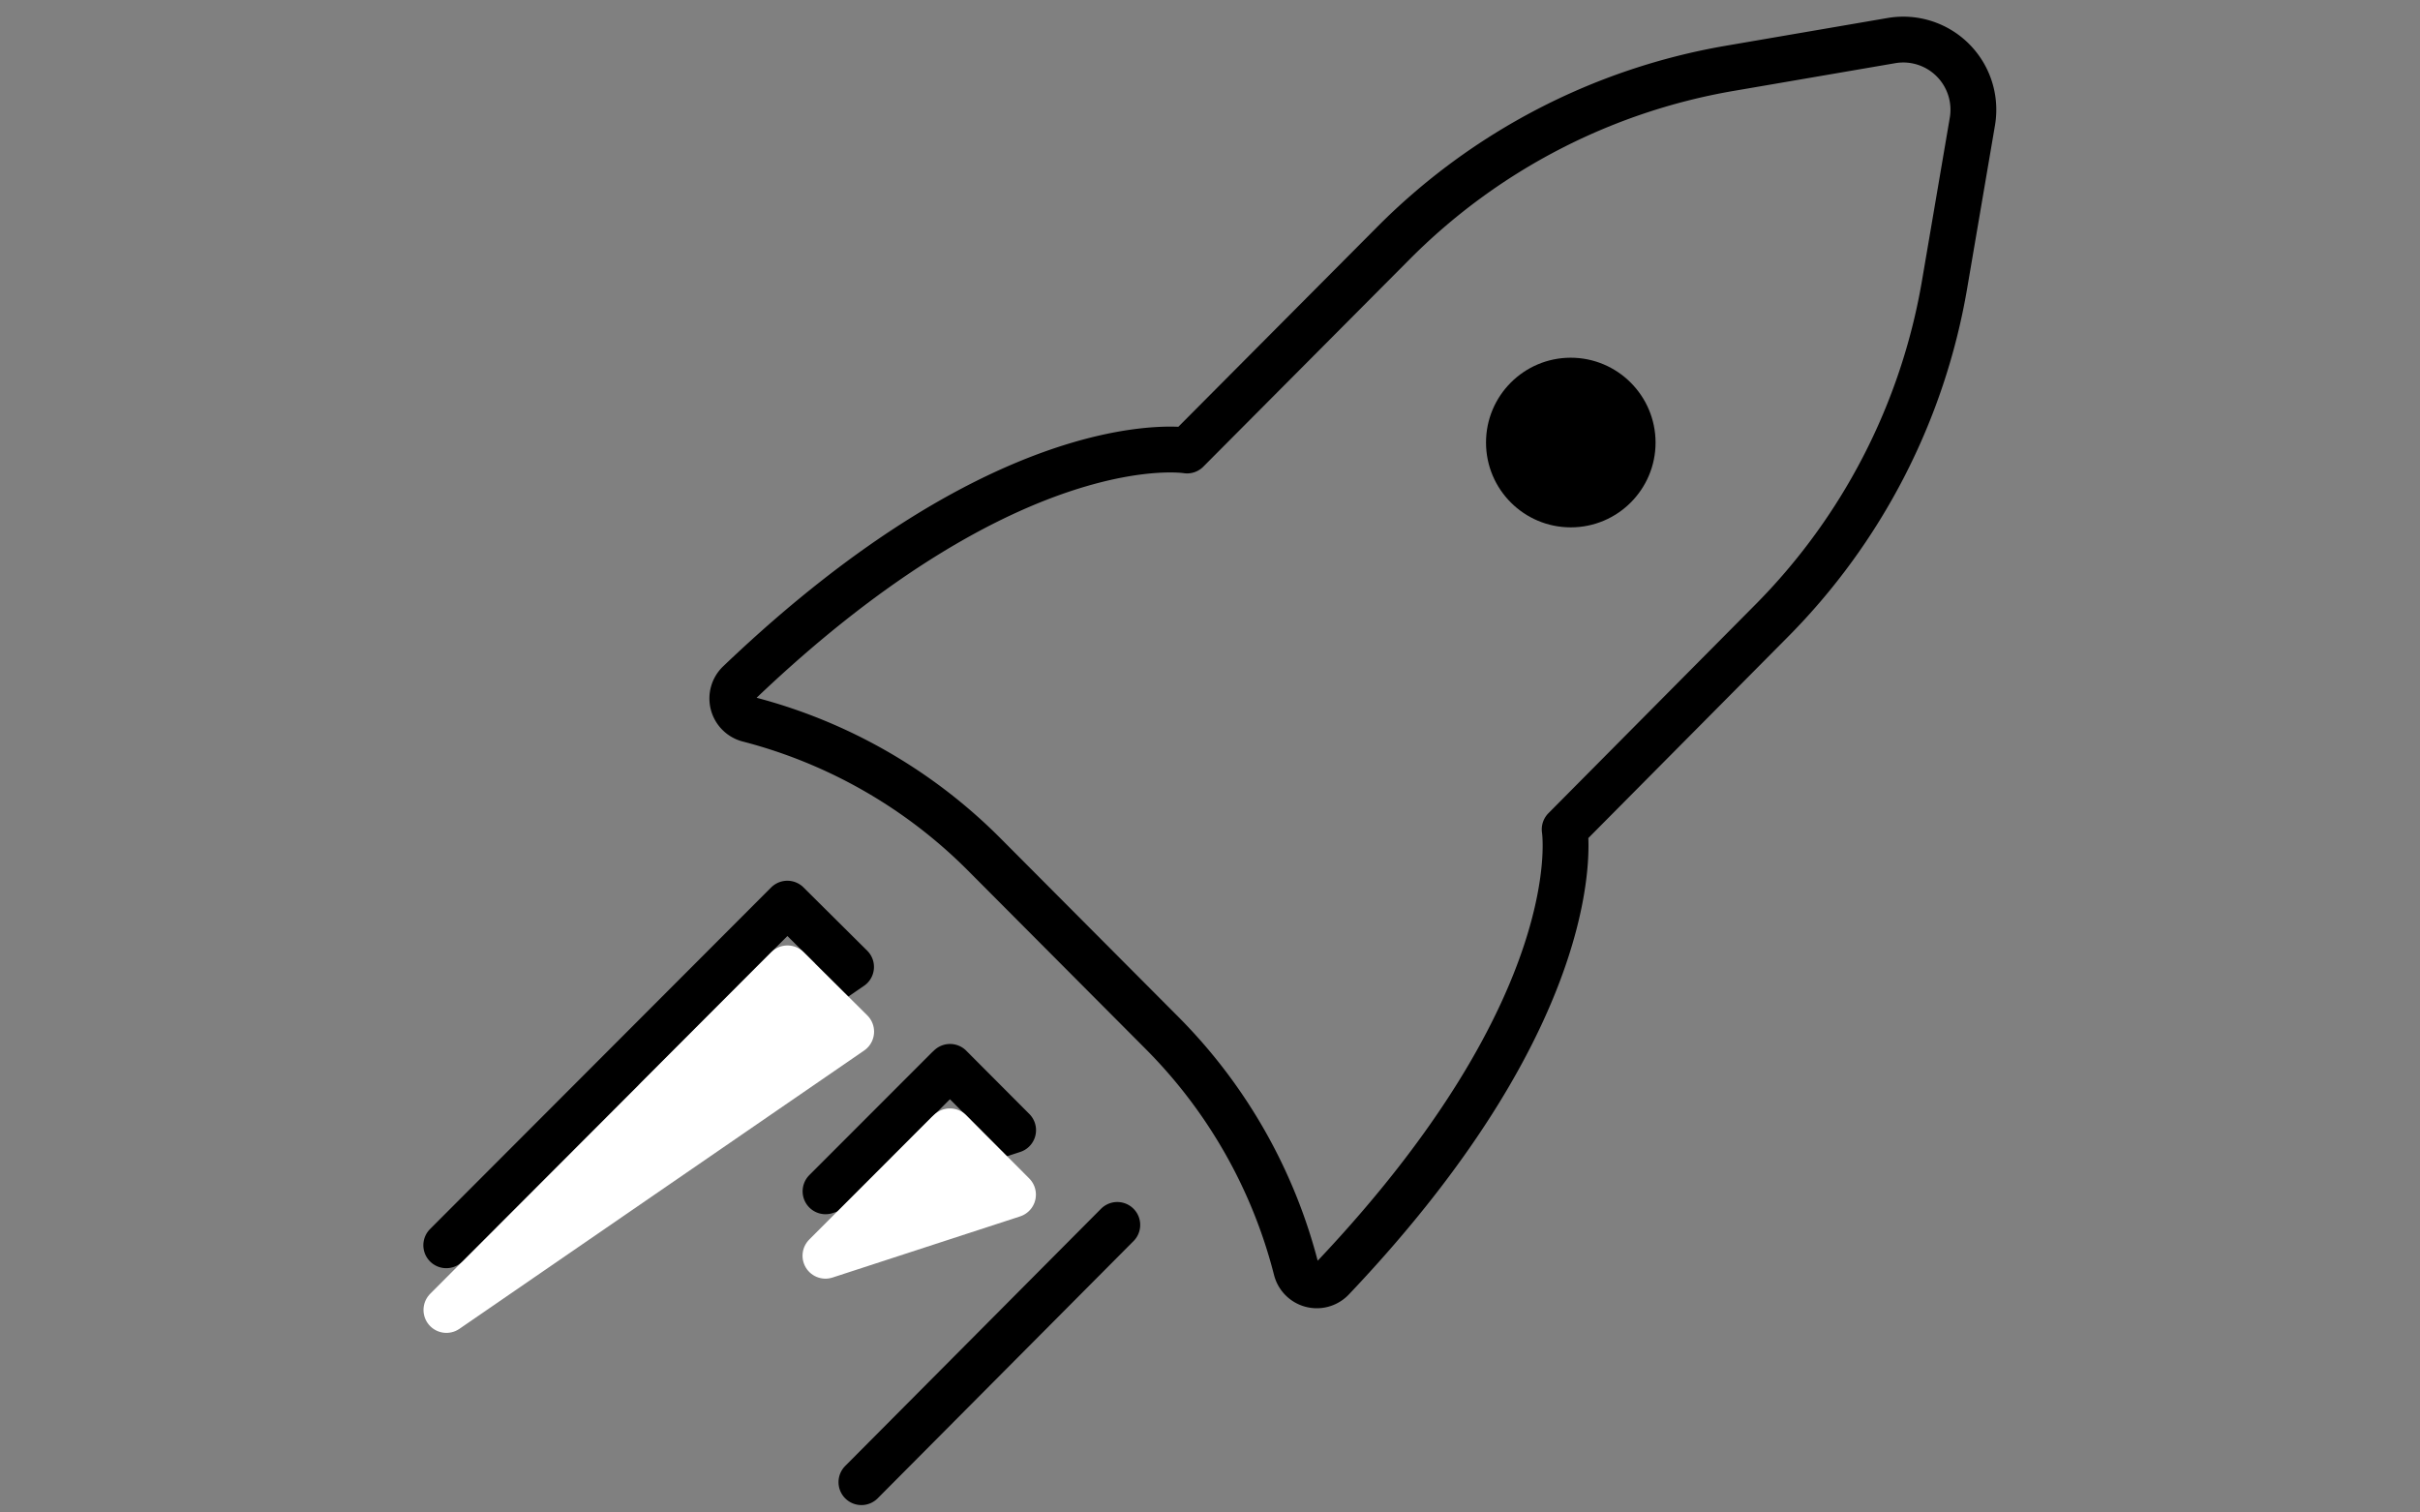 <svg xmlns="http://www.w3.org/2000/svg" viewBox="0 0 320 200"><rect x="0" y="0" width="320" height="200" fill="#808080" stroke="none"/><g fill="none" fill-rule="evenodd"><path d="M133.965 149.445l-8.342-8.368-.303.283-16.158 16.169 24.803-8.084zm13.775 12.53l-33.832 34.014 33.832-34.014zm-88.73 2.688l45.102-45.17 8.423 8.367-53.525 36.803zM206.9 109.67s3.736 23.1-30.742 59.42a2.806 2.806 0 01-4.746-1.213 68.16 68.16 0 00-17.754-31.286l-23.571-23.667A68.057 68.057 0 0098.9 95.1a2.849 2.849 0 01-1.212-4.77c36.195-34.6 59.281-30.76 59.281-30.76l27.308-27.446a82.35 82.35 0 0144.395-23.08l21.45-3.68a9.267 9.267 0 018.119 2.6 9.28 9.28 0 012.566 8.133l-3.676 21.544a82.88 82.88 0 01-22.985 44.564L206.9 109.67z" stroke="#000000" stroke-width="6.06" stroke-linecap="round" stroke-linejoin="round"/><path stroke="#FFF" stroke-width="6.06" fill="#FFF" stroke-linecap="round" stroke-linejoin="round" d="M133.95 157.967l-8.34-8.367-.304.283-16.156 16.168zM59.03 173.22l45.098-45.17 8.422 8.367z"/><path d="M218.918 58.517c0 6.193-5.015 11.214-11.204 11.217-6.188.004-11.209-5.01-11.216-11.203-.008-6.192 5.001-11.22 11.19-11.23 6.194 0 11.218 5.018 11.23 11.216" fill="#000000" fill-rule="nonzero"/></g></svg>